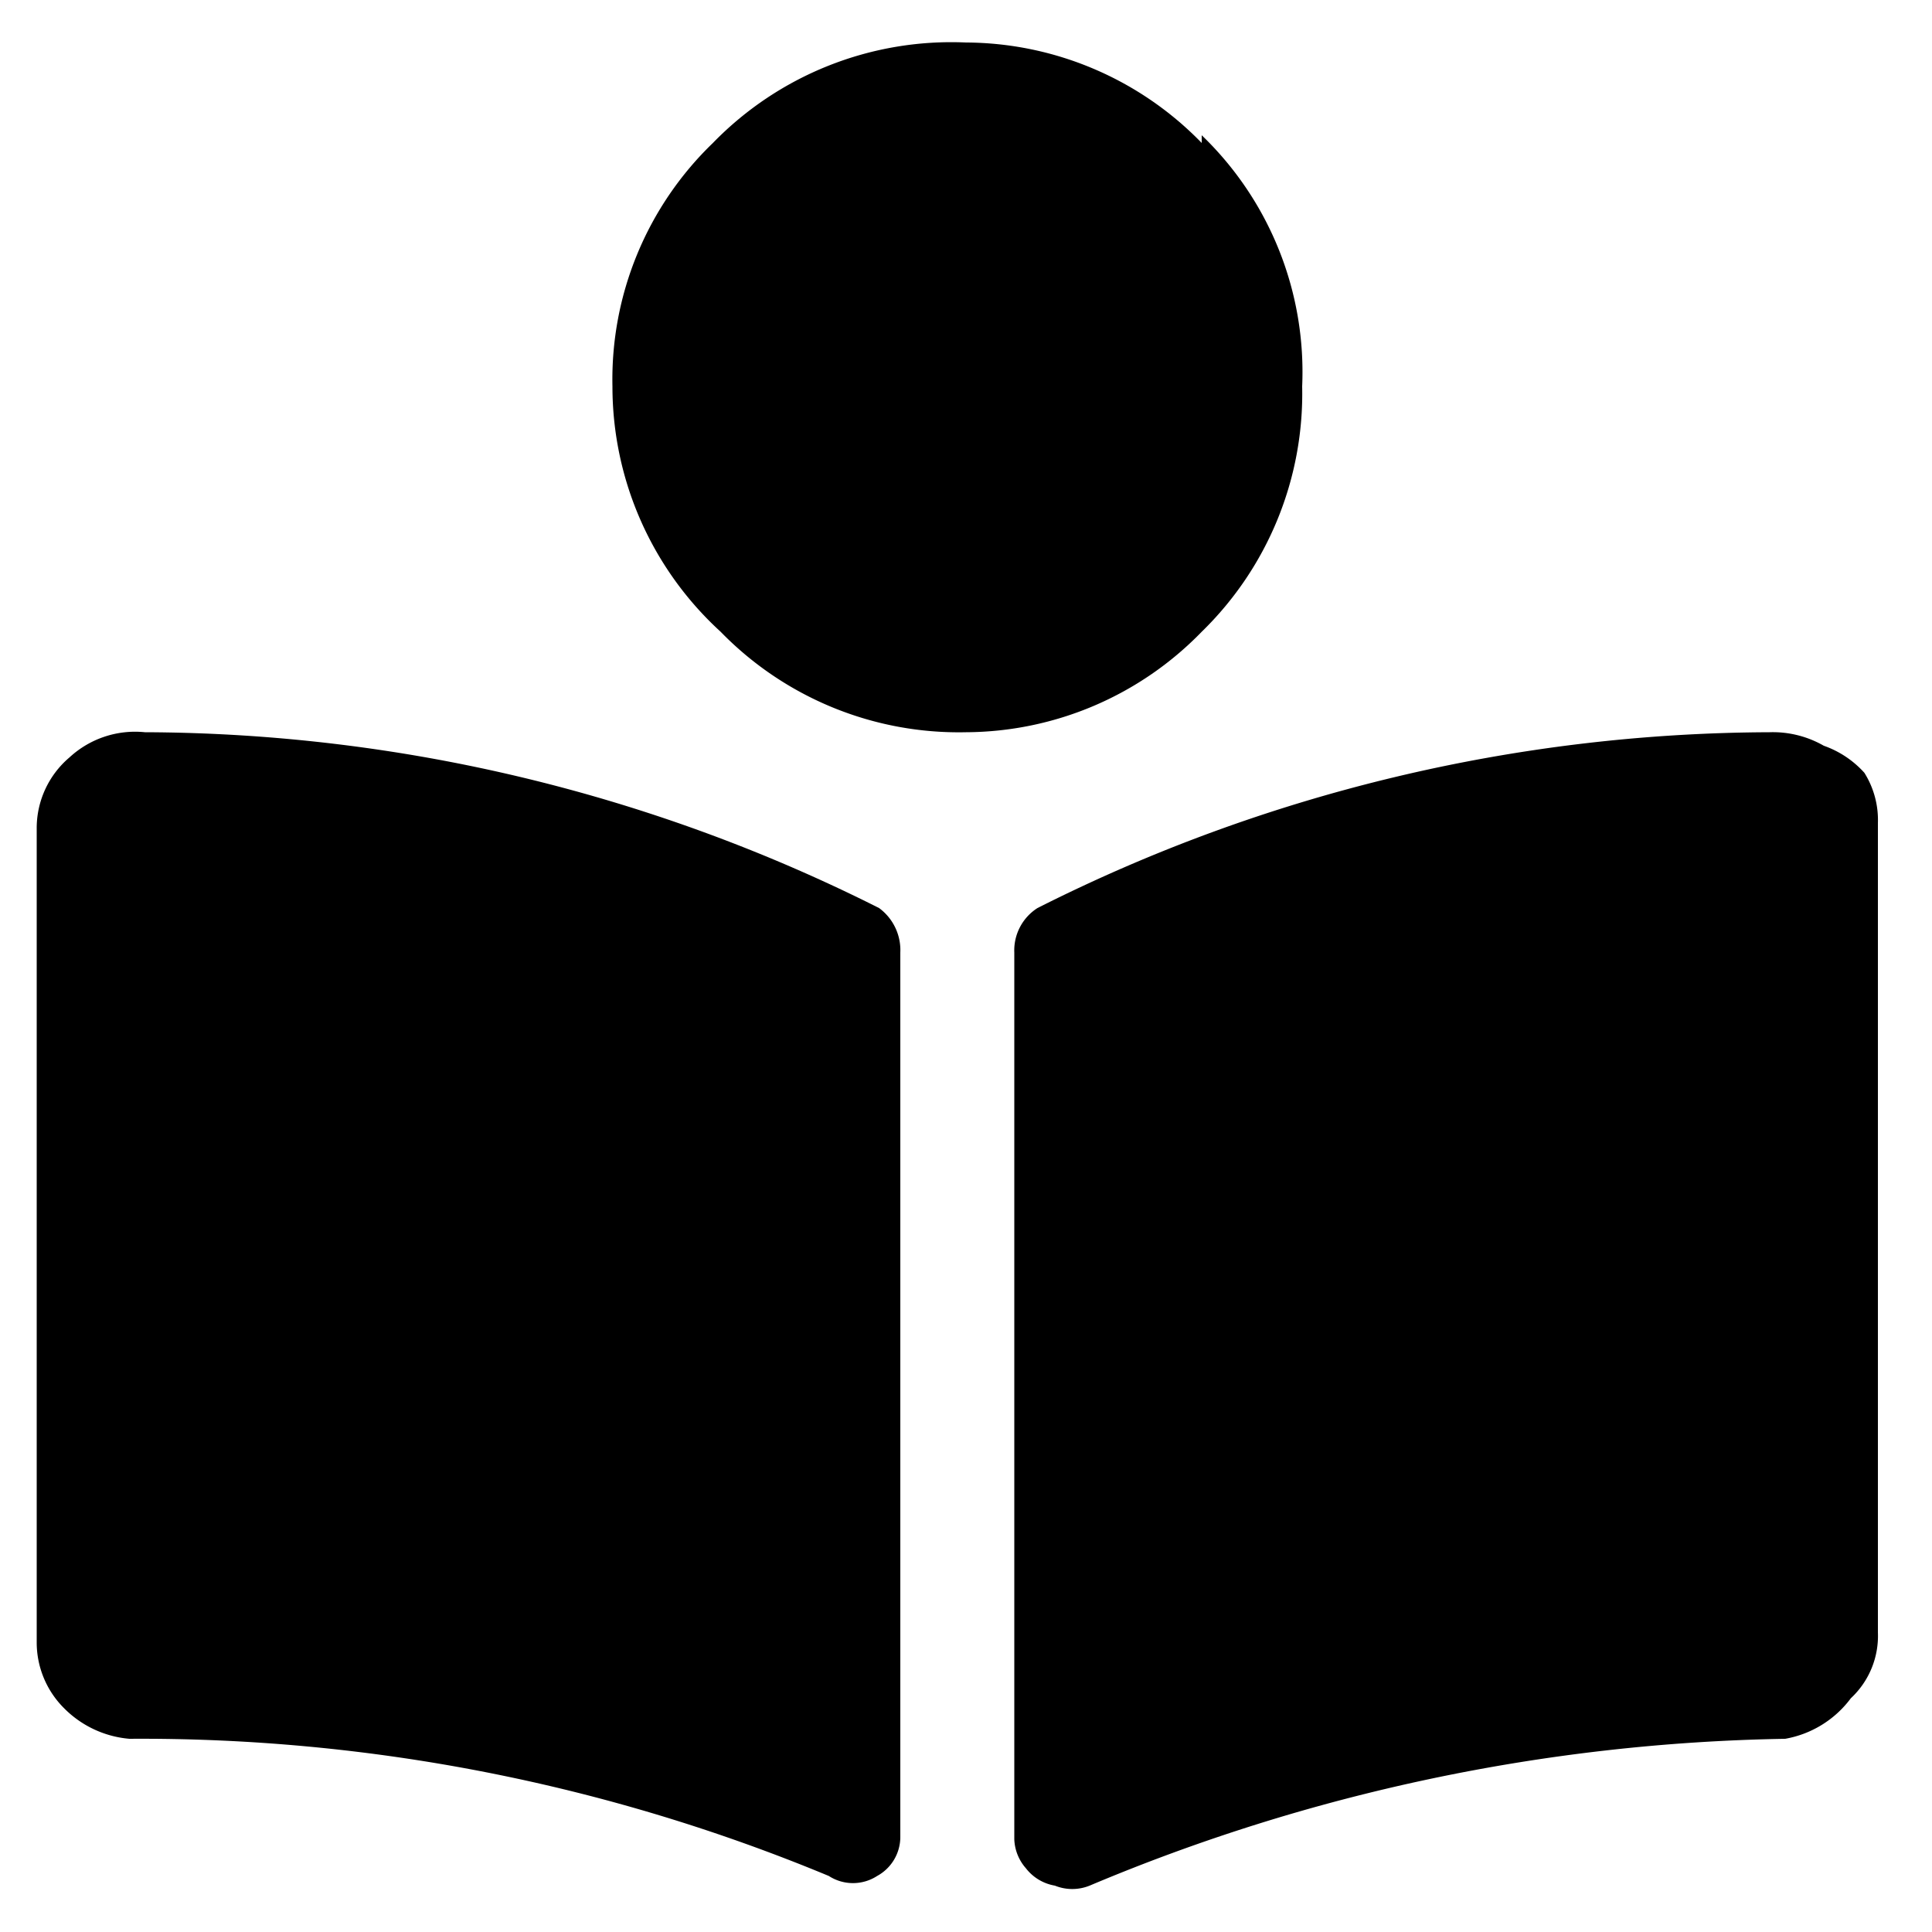 <svg id="Layer_1" data-name="Layer 1" xmlns="http://www.w3.org/2000/svg" viewBox="0 0 10 10"><path d="M4.55,4.7a.27.27,0,0,1,.11.23V9.51a.23.23,0,0,1-.12.2.23.23,0,0,1-.25,0A9.27,9.27,0,0,0,.67,9a.54.54,0,0,1-.34-.16.48.48,0,0,1-.14-.34V4.29a.48.48,0,0,1,.17-.37.5.5,0,0,1,.39-.13A8.51,8.51,0,0,1,4.55,4.7Zm1.67-4A1.7,1.7,0,0,1,6.74,2a1.72,1.72,0,0,1-.52,1.27A1.71,1.71,0,0,1,5,3.79a1.72,1.72,0,0,1-1.27-.52A1.72,1.72,0,0,1,3.17,2,1.7,1.7,0,0,1,3.69.74,1.72,1.72,0,0,1,5,.22,1.71,1.71,0,0,1,6.22.74ZM9.16,3.79a.53.53,0,0,1,.28.07A.51.51,0,0,1,9.65,4a.46.46,0,0,1,.07.26V8.45a.44.44,0,0,1-.14.34A.54.54,0,0,1,9.24,9a9.68,9.68,0,0,0-3.6.76.24.24,0,0,1-.18,0,.24.24,0,0,1-.15-.09.24.24,0,0,1-.06-.15V4.93a.26.26,0,0,1,.12-.23A8.47,8.47,0,0,1,9.16,3.79Z"/></svg>